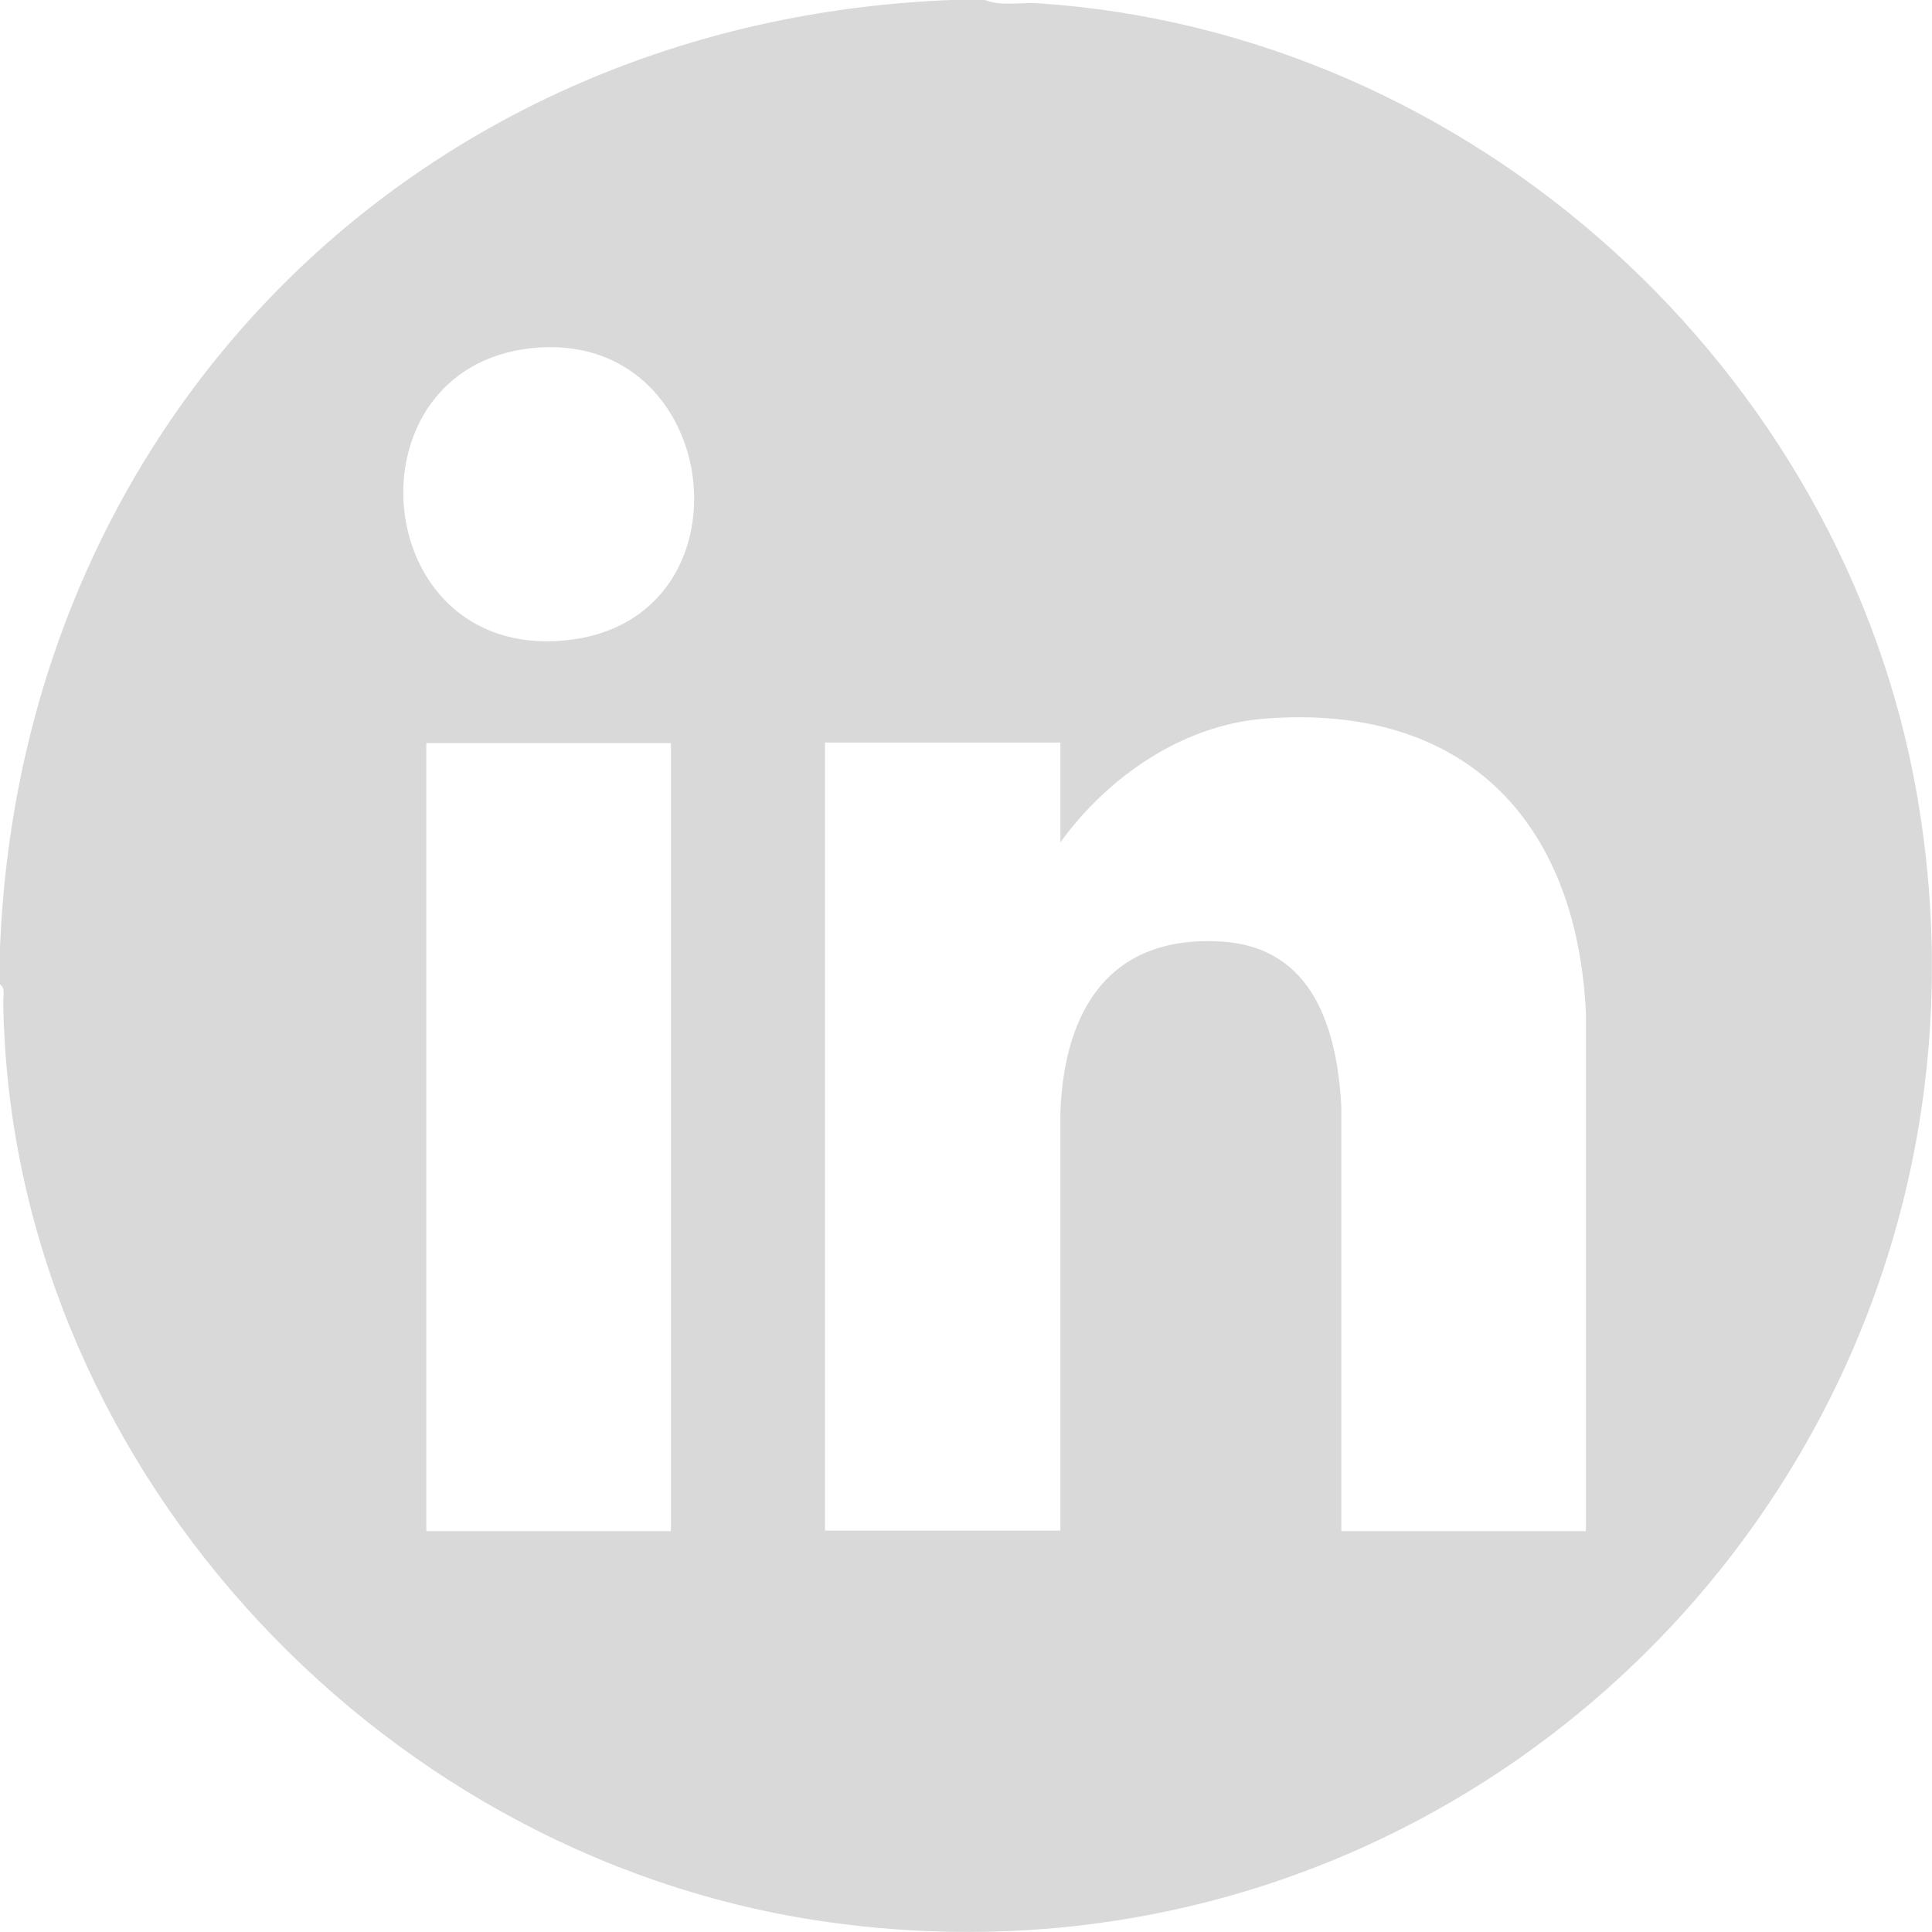 <?xml version="1.0" encoding="UTF-8"?>
<svg id="Layer_2" data-name="Layer 2" xmlns="http://www.w3.org/2000/svg" viewBox="0 0 35.62 35.62">
  <defs>
    <style>
      .cls-1 {
        fill: #d9d9d9;
      }
    </style>
  </defs>
  <g id="Layer_1-2" data-name="Layer 1">
    <g id="vugmCq.tif">
      <path class="cls-1" d="M18.16,0c.29.12.66.04.97.06,8.01.52,14.86,6.75,16.22,14.63,2.07,12.09-8.14,22.55-20.27,20.72C6.84,34.16.17,26.87.06,18.46c0-.09.04-.25-.06-.31,0-.22,0-.45,0-.67C.39,7.7,7.76.38,17.54,0h.61ZM9.79,6.42c-3.44.38-3,5.71.6,5.39s2.97-5.78-.6-5.39ZM29.24,28.23v-9.55c-.17-3.57-2.26-5.72-5.93-5.43-1.52.12-2.89,1.08-3.76,2.28v-1.84h-4.34v14.53h4.34v-7.71c.07-1.89.91-3.28,2.98-3.15,1.68.11,2.12,1.6,2.2,3.04v7.83s4.51,0,4.51,0ZM12.37,13.7h-4.51v14.53h4.51v-14.53Z"/>
    </g>
  </g>
</svg>